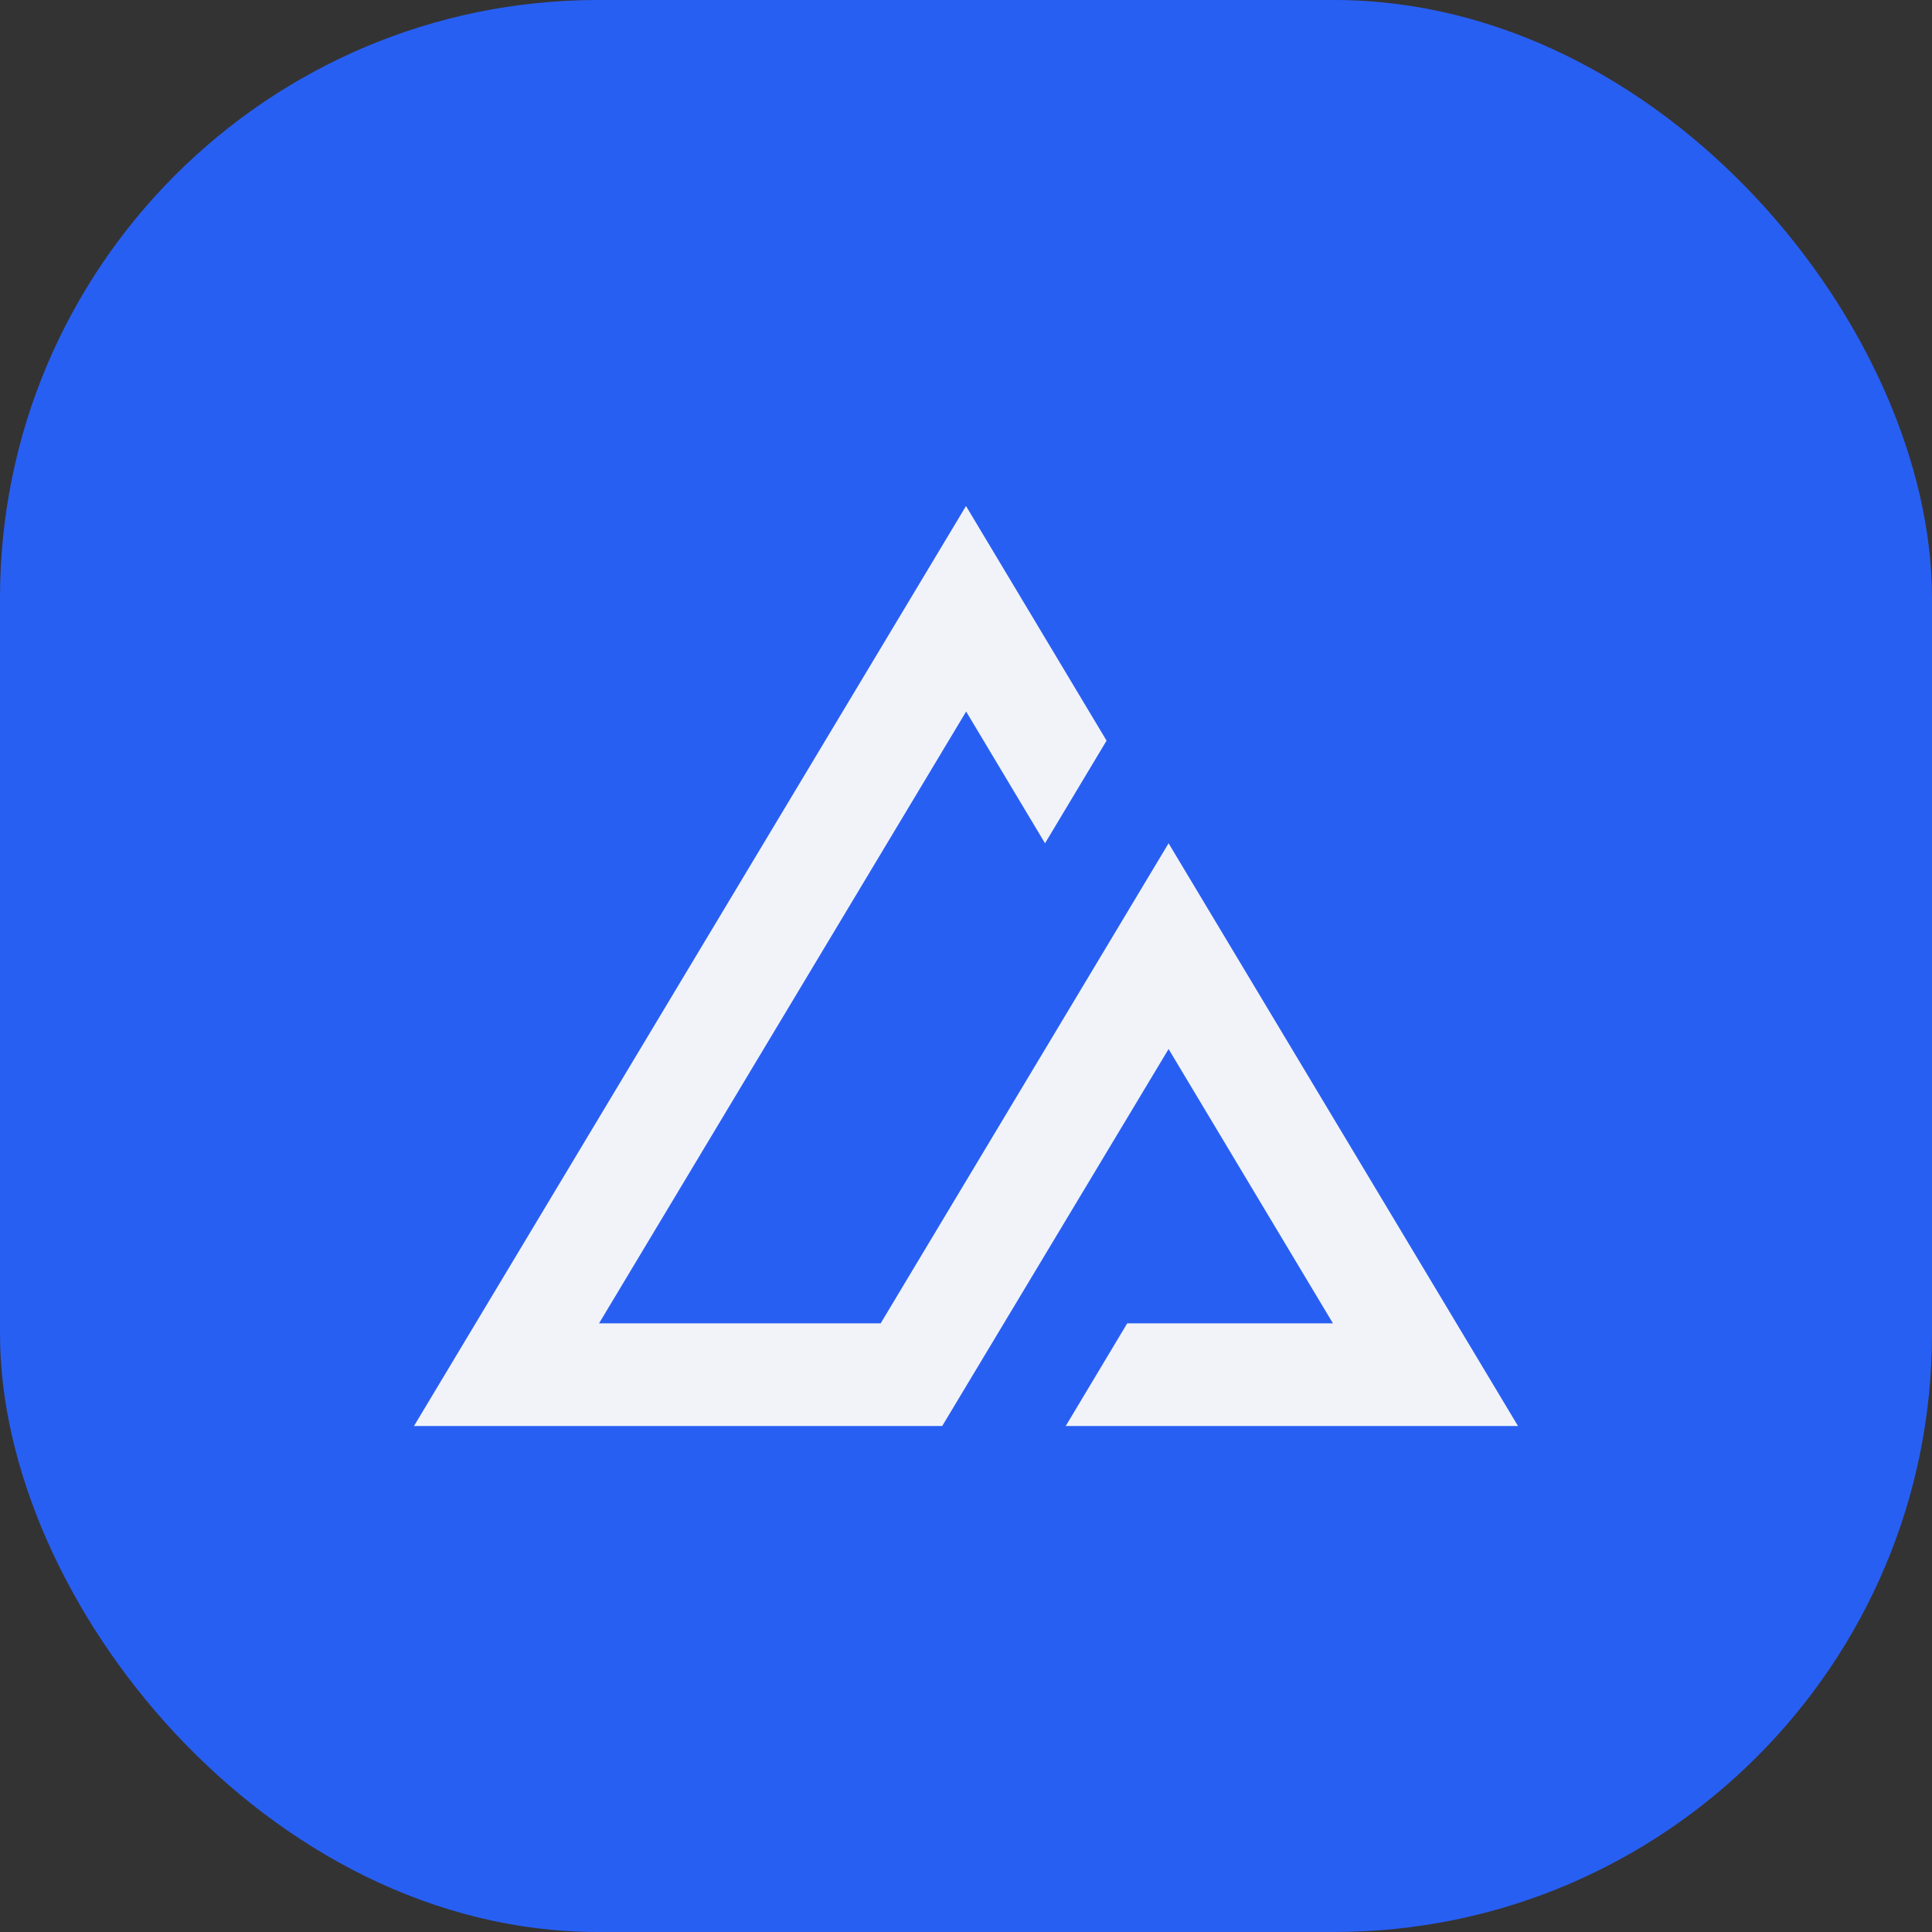 <svg width="42" height="42" viewBox="0 0 42 42" fill="none" xmlns="http://www.w3.org/2000/svg">
<rect x="0" y="0" width="42" height="42" fill="#333333" stroke="none"/>
<rect width="42" height="42" rx="13" fill="#285FF3"/>
<path fill-rule="evenodd" clip-rule="evenodd" d="M21 15.473L13.023 28.768H19.145L25.404 18.332L33 31H23.168L24.505 28.768H28.977L25.404 22.805L20.483 31H9L21 11L24.056 16.101L22.718 18.332L21 15.463V15.473Z" fill="#F1F3F9"/>
</svg>
